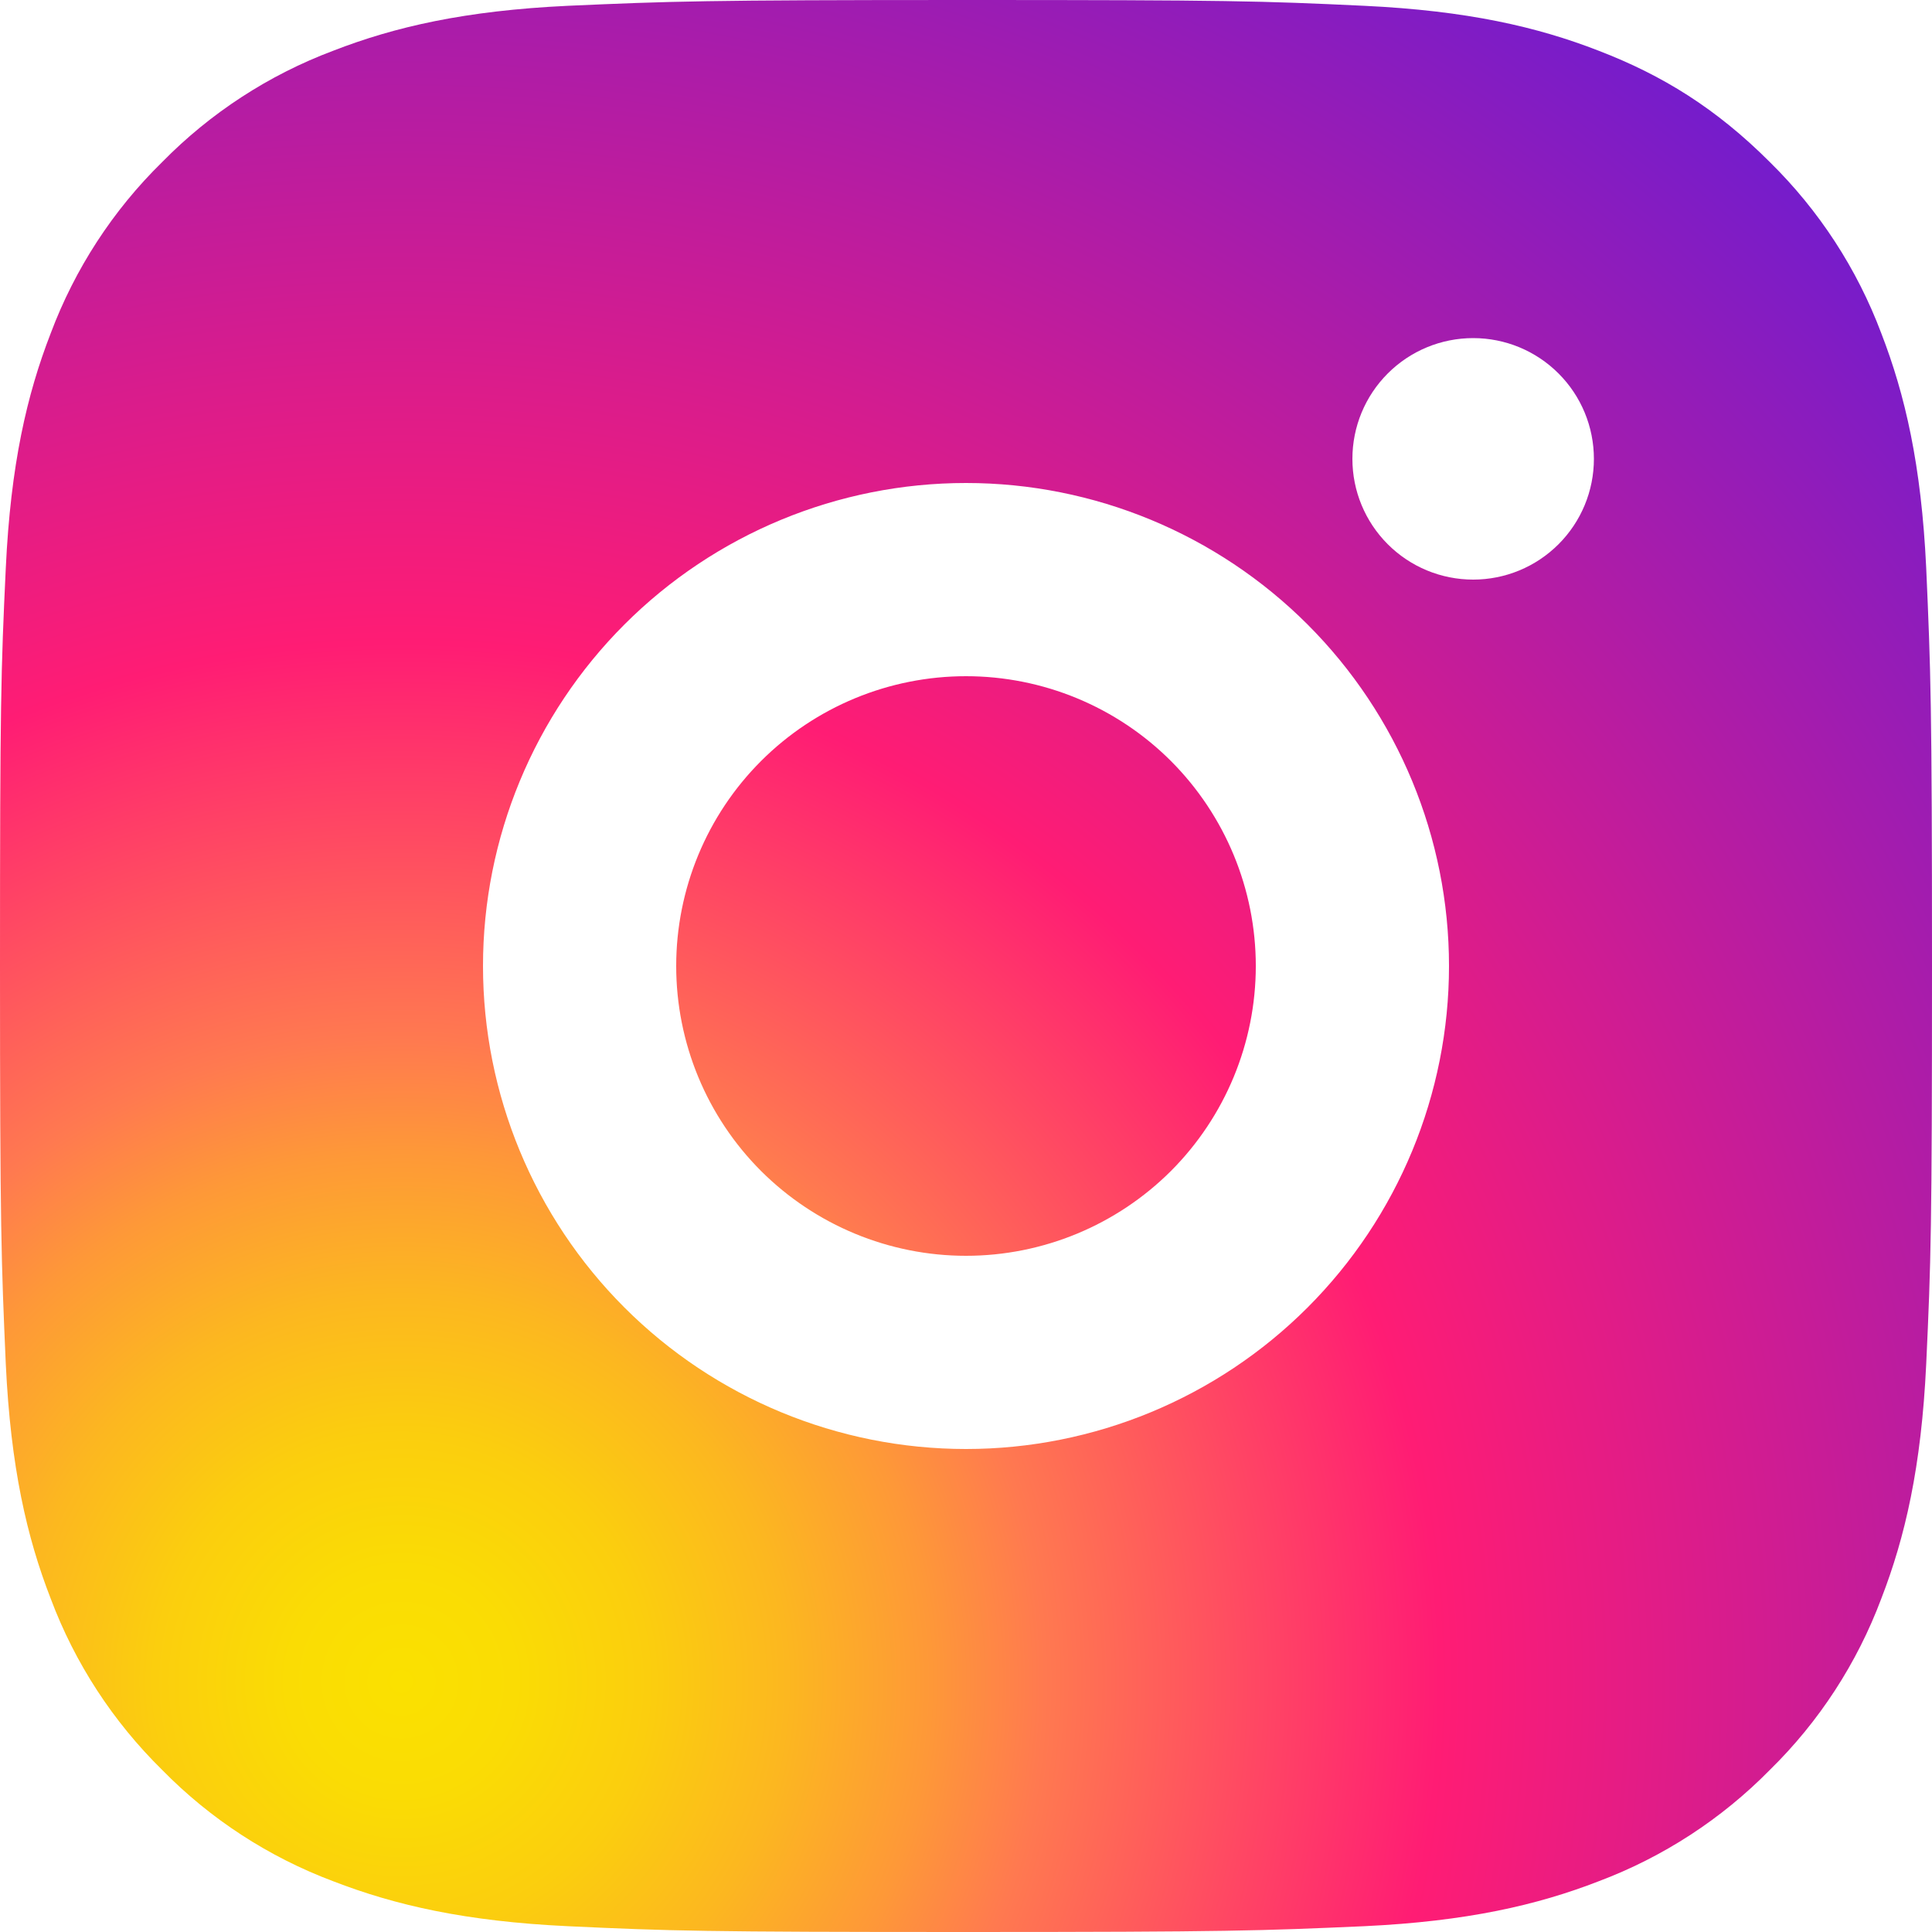 <?xml version="1.0" encoding="UTF-8"?> <svg xmlns="http://www.w3.org/2000/svg" width="23" height="23" viewBox="0 0 23 23" fill="none"><path d="M11.5 0C14.624 0 15.014 0.011 16.24 0.069C17.465 0.127 18.299 0.319 19.032 0.604C19.791 0.896 20.431 1.291 21.07 1.93C21.655 2.505 22.108 3.2 22.396 3.967C22.68 4.7 22.873 5.535 22.931 6.76C22.985 7.986 23 8.375 23 11.5C23 14.624 22.988 15.014 22.931 16.24C22.873 17.465 22.68 18.299 22.396 19.032C22.108 19.8 21.656 20.496 21.07 21.07C20.495 21.655 19.8 22.107 19.032 22.396C18.3 22.68 17.465 22.873 16.24 22.931C15.014 22.985 14.624 23 11.5 23C8.375 23 7.986 22.988 6.76 22.931C5.535 22.873 4.701 22.68 3.967 22.396C3.2 22.108 2.504 21.656 1.93 21.07C1.345 20.495 0.892 19.8 0.604 19.032C0.319 18.3 0.127 17.465 0.069 16.24C0.015 15.014 0 14.624 0 11.5C0 8.375 0.011 7.986 0.069 6.76C0.127 5.534 0.319 4.701 0.604 3.967C0.892 3.2 1.344 2.504 1.93 1.93C2.504 1.345 3.2 0.892 3.967 0.604C4.701 0.319 5.534 0.127 6.76 0.069C7.986 0.015 8.375 0 11.5 0ZM11.5 5.75C9.975 5.75 8.512 6.356 7.434 7.434C6.356 8.512 5.75 9.975 5.75 11.5C5.75 13.025 6.356 14.488 7.434 15.566C8.512 16.644 9.975 17.25 11.5 17.25C13.025 17.25 14.488 16.644 15.566 15.566C16.644 14.488 17.25 13.025 17.25 11.5C17.25 9.975 16.644 8.512 15.566 7.434C14.488 6.356 13.025 5.75 11.5 5.75V5.75ZM18.975 5.463C18.975 5.081 18.824 4.716 18.554 4.446C18.284 4.176 17.919 4.025 17.538 4.025C17.156 4.025 16.791 4.176 16.521 4.446C16.251 4.716 16.1 5.081 16.1 5.463C16.1 5.844 16.251 6.209 16.521 6.479C16.791 6.749 17.156 6.9 17.538 6.9C17.919 6.9 18.284 6.749 18.554 6.479C18.824 6.209 18.975 5.844 18.975 5.463ZM11.5 8.05C12.415 8.05 13.293 8.413 13.94 9.06C14.586 9.707 14.95 10.585 14.95 11.5C14.95 12.415 14.586 13.293 13.94 13.94C13.293 14.586 12.415 14.95 11.5 14.95C10.585 14.95 9.707 14.586 9.06 13.94C8.413 13.293 8.05 12.415 8.05 11.5C8.05 10.585 8.413 9.707 9.06 9.06C9.707 8.413 10.585 8.05 11.5 8.05V8.05Z" fill="url(#paint0_radial_287_890)"></path><defs><radialGradient id="paint0_radial_287_890" cx="0" cy="0" r="1" gradientUnits="userSpaceOnUse" gradientTransform="translate(4.715 20.1) scale(25.365)"><stop stop-color="#FAE100"></stop><stop offset="0.054" stop-color="#FADC04"></stop><stop offset="0.117" stop-color="#FBCE0E"></stop><stop offset="0.183" stop-color="#FCB720"></stop><stop offset="0.251" stop-color="#FE9838"></stop><stop offset="0.305" stop-color="#FF7950"></stop><stop offset="0.492" stop-color="#FF1C74"></stop><stop offset="1" stop-color="#6C1CD1"></stop></radialGradient></defs></svg> 